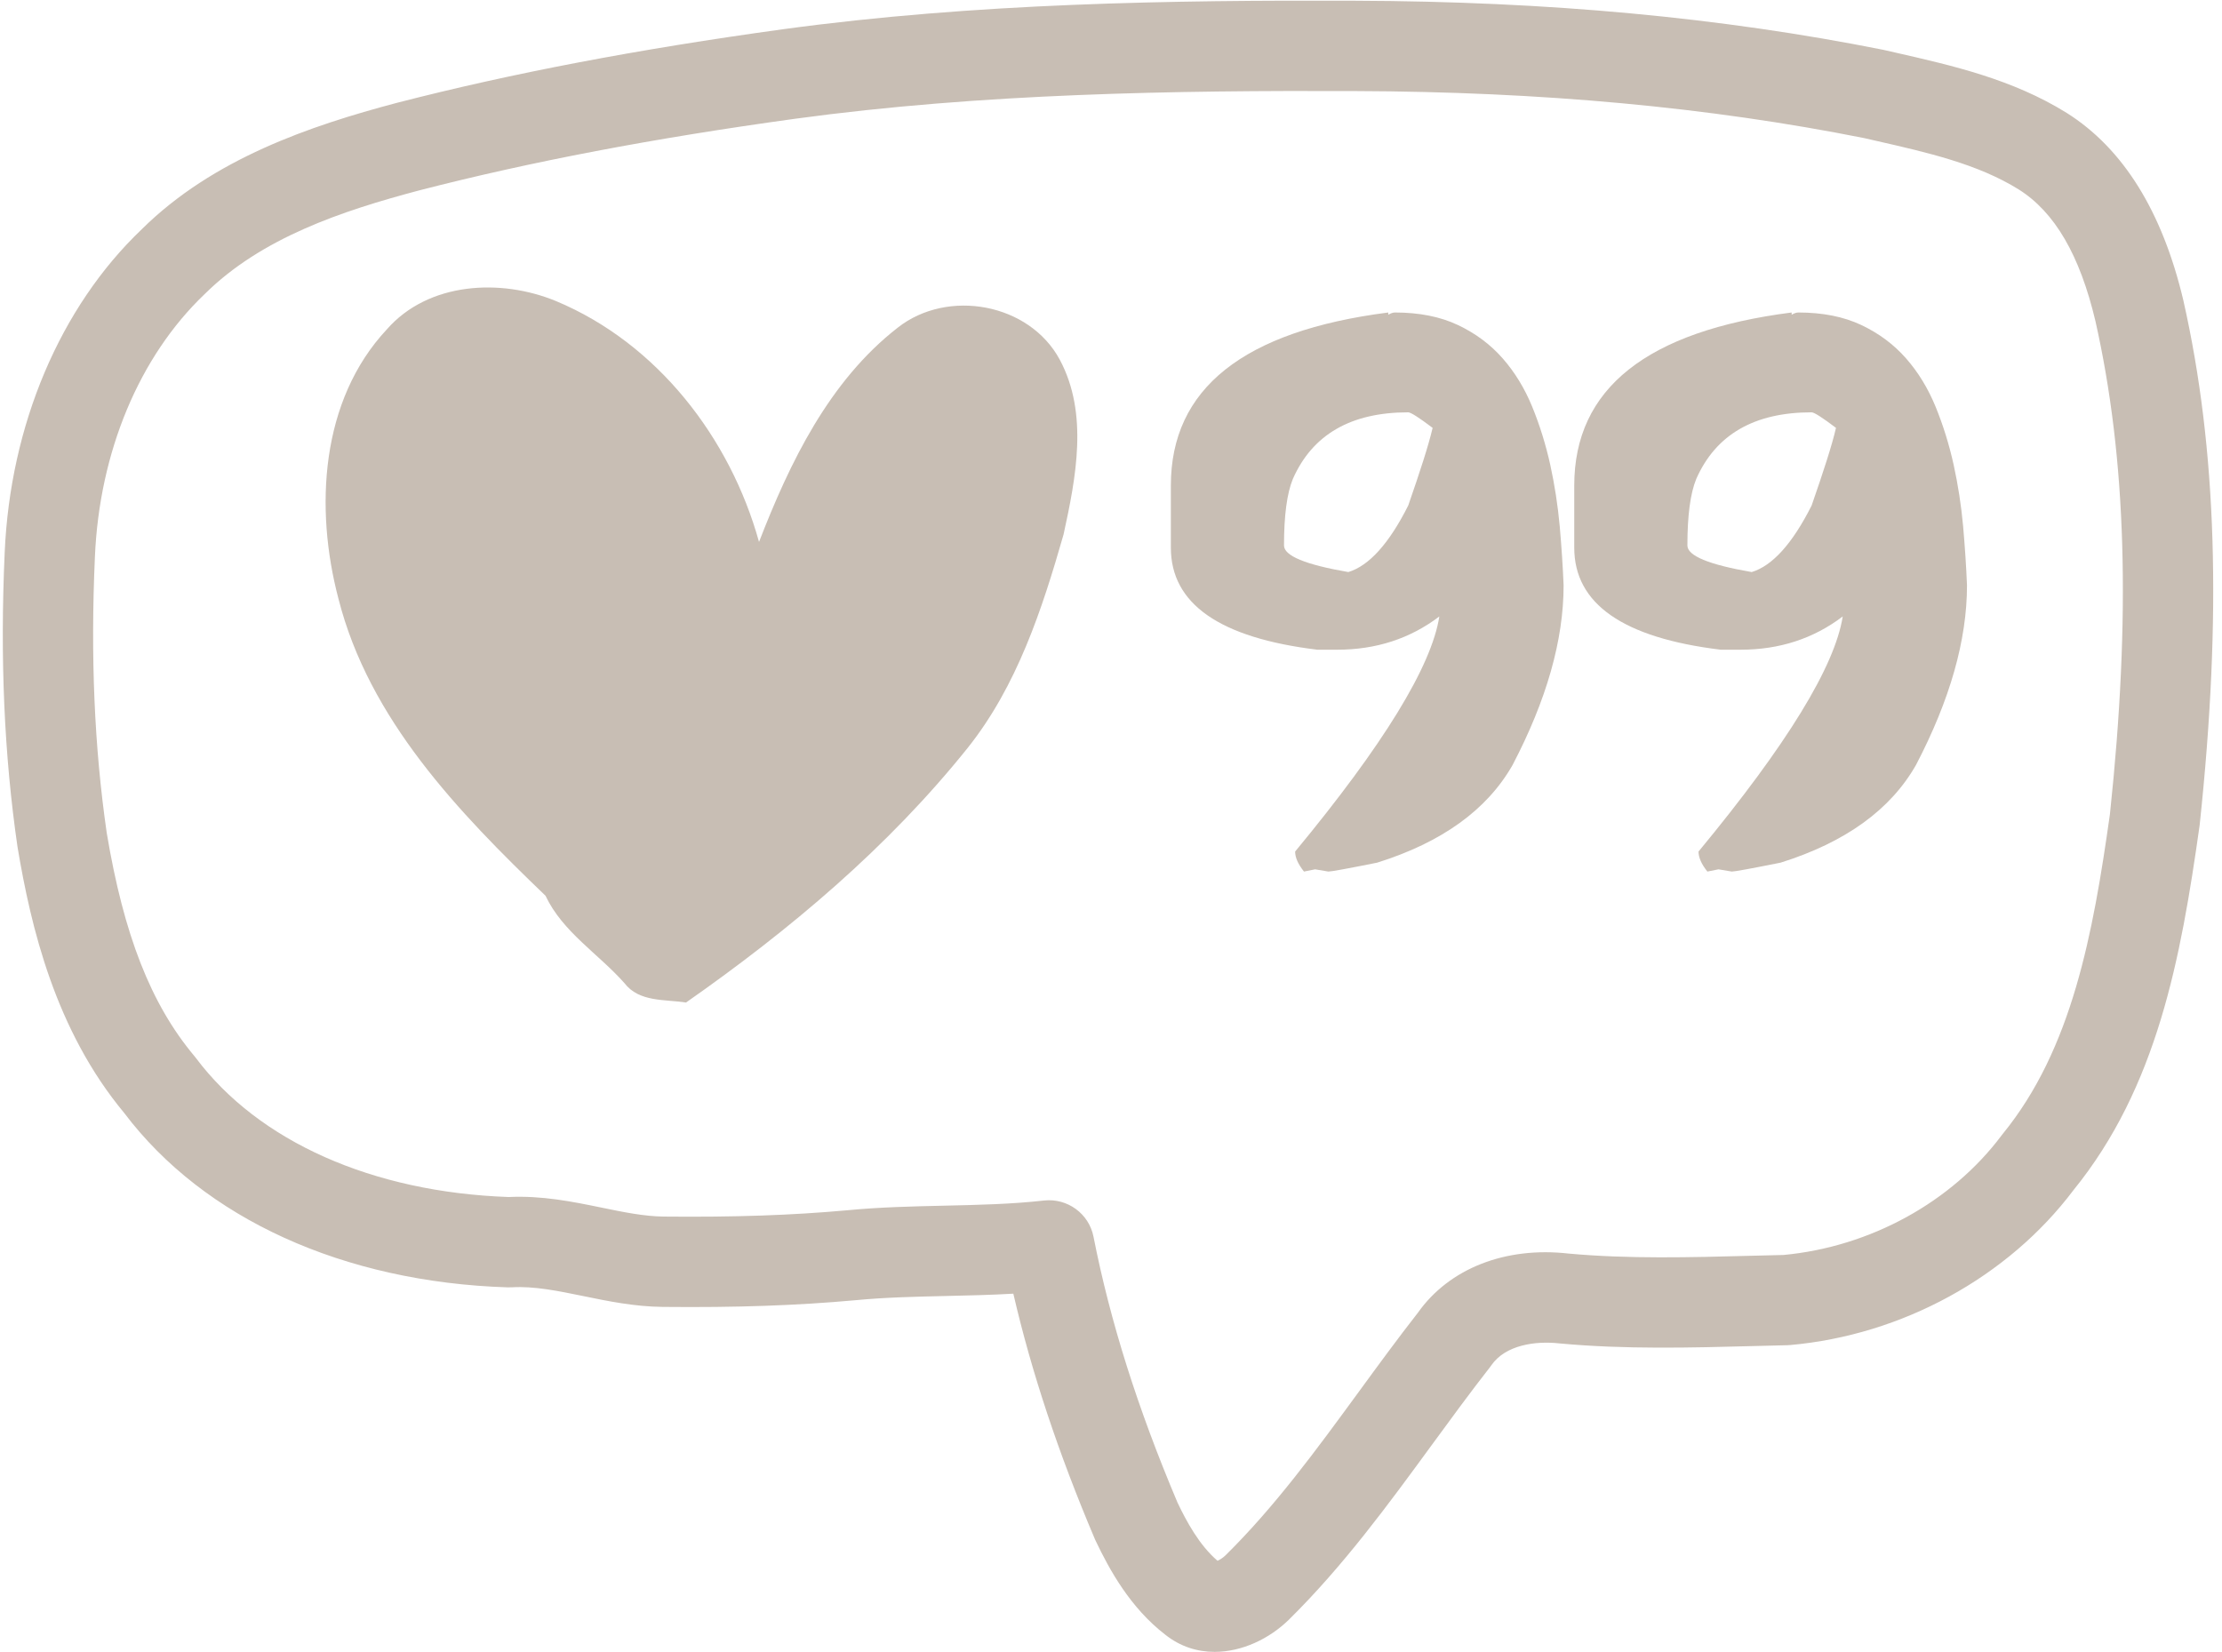 <?xml version="1.0" encoding="UTF-8" standalone="no"?><svg xmlns="http://www.w3.org/2000/svg" xmlns:xlink="http://www.w3.org/1999/xlink" fill="#c8beb4" height="696.9" preserveAspectRatio="xMidYMid meet" version="1" viewBox="10.7 8.6 937.3 696.9" width="937.3" zoomAndPan="magnify"><g id="change1_1"><path d="M931.75,135.57c-0.01-0.07-0.03-0.13-0.04-0.19c-8.87-37.55-25.41-64.16-49.26-79.17c-22.84-14.18-47.94-19.9-72.22-25.43 l-5.15-1.17C736.57,15.95,663.71,9.18,582.35,8.91c-77.38-0.29-160.14,0.96-241.33,12.02c-61.28,8.43-114.57,18.59-163.03,31.09 c-36.25,9.61-77.41,23.49-107.51,53.32c-34.43,32.81-55.5,82.57-57.81,136.48c-1.98,44.66-0.24,85.11,5.41,124.06 c5.67,33.92,15.91,77.29,45.06,112.34c33.62,44.52,92.52,71.31,161.7,73.51c0.58,0.01,1.17,0.02,1.75-0.02 c9.38-0.56,19.46,1.51,30.1,3.69c10.62,2.18,21.59,4.45,33.63,4.58c31.01,0.32,56.76-0.6,81.28-2.83 c12.51-1.2,25.05-1.48,38.33-1.78c9.25-0.21,18.69-0.42,28.22-0.97c7.7,33.23,19,67.24,34.35,103.43c0.11,0.25,0.22,0.49,0.33,0.74 c5.95,12.5,14.69,28.34,29.36,39.66c6.39,5.11,13.62,7.29,20.87,7.29c11.51,0,23.06-5.5,31.31-13.57 c22.99-22.67,41.92-48.58,60.23-73.63c7.98-10.91,16.22-22.19,24.57-32.86c0.22-0.29,0.44-0.59,0.65-0.89 c5.89-8.5,18.48-10.34,28.67-9.19c27.75,2.57,55.43,1.82,82.21,1.11l13.89-0.35c0.42-0.01,0.83-0.03,1.25-0.07 c47.23-4.2,91.87-28.63,119.51-65.36c35.24-43.42,45.26-97.46,53.17-153.65c0.03-0.21,0.06-0.42,0.08-0.64 C947.99,268.14,945.81,197.96,931.75,135.57z M900.73,352.06c-7.14,50.66-15.99,99.08-45.17,134.87c-0.17,0.2-0.33,0.42-0.49,0.63 c-21.12,28.24-55.49,47.09-92.03,50.51l-13.35,0.33c-25.66,0.69-52.2,1.39-77.29-0.92c-26.69-3.03-50.35,6.28-63.54,24.89 c-8.63,11.05-16.96,22.44-25.01,33.47c-18.22,24.92-35.43,48.47-56.16,68.92c-1.15,1.13-2.45,1.9-3.4,2.33 c-7.65-6.56-13-16.42-16.87-24.53c-16.8-39.67-28.4-76.38-35.45-112.21c-1.92-9.73-11-16.32-20.82-15.26 c-13.68,1.54-27.47,1.85-42.08,2.18c-13.37,0.3-27.2,0.61-41.01,1.94c-23.14,2.1-47.69,2.96-77.34,2.66 c-8.34-0.09-17.09-1.89-26.35-3.8c-12.31-2.53-25.04-5.11-39.11-4.45c-57.41-2.02-105.46-23.38-131.93-58.67 c-0.2-0.27-0.42-0.54-0.64-0.8c-18.34-21.9-29.76-51.06-36.96-94.13c-5.23-36.15-6.87-74.26-4.99-116.53 c1.9-44.19,18.67-84.48,46.3-110.82c23.93-23.71,57.75-35.07,90.6-43.77c46.9-12.1,98.77-21.98,158.56-30.21 c78.85-10.74,160.03-11.96,236.02-11.67c78.88,0.26,149.35,6.79,214.88,19.85l4.68,1.07c22.2,5.05,43.16,9.83,60.48,20.59 c15.19,9.56,25.77,27.72,32.35,55.52C907.68,202.14,909.63,268.26,900.73,352.06z"/><path d="M389.45,146.79c-29,22.51-45.64,57.05-58.57,90.45c-12.19-43.9-42.92-83.78-85.6-101.6c-23.31-9.64-53.85-8.11-71.39,11.91 c-28.07,30.03-30.48,75.54-20.42,113.66c12.91,50.88,50.61,90.04,87.34,125.3c7.22,15.31,22.32,24.48,33.27,36.84 c6.2,8.14,17.08,6.82,26.01,8.21c43.86-30.7,85.23-65.49,118.8-107.41c20.82-26.12,31.41-58.48,40.45-90.06 c5.22-23.94,10.58-50.98-1.59-73.72C444.92,136.48,410.49,130.28,389.45,146.79z"/><path d="M664.64,204.69c-1.88-8.5-4.42-16.66-7.6-24.46c-3.2-7.8-7.37-14.63-12.52-20.48c-5.15-5.85-11.43-10.53-18.84-14.03 c-7.41-3.5-16.28-5.28-26.57-5.28c-0.77,0-1.71,0.32-2.8,0.94v-0.94c-61.15,7.82-91.71,32.14-91.71,73v26.21 c0,23.71,20.59,38.06,61.77,43.06h8.42c16.38,0,30.74-4.68,43.06-14.03c-3.29,21.04-23.56,54.12-60.83,99.19 c0,2.5,1.24,5.32,3.74,8.44l4.68-0.94l5.62,0.94c1.24,0,8.12-1.26,20.59-3.76c27.3-8.56,46.33-22.3,57.09-41.18 c14.35-27.45,21.53-52.71,21.53-75.8c-0.32-7.95-0.88-16.3-1.64-25.03C667.82,221.79,666.5,213.19,664.64,204.69z M611.05,203.04 c-1.71,5.38-3.82,11.66-6.32,18.84c-8.09,16.06-16.53,25.42-25.27,28.07c-18.09-3.12-27.13-6.86-27.13-11.23 c0-12.62,1.24-21.98,3.74-28.07c8.27-18.73,24.48-28.09,48.65-28.09c1.09,0,4.53,2.2,10.3,6.56 C614.1,193.02,612.76,197.66,611.05,203.04z"/><path d="M834.8,204.69c-1.88-8.5-4.42-16.66-7.6-24.46c-3.2-7.8-7.37-14.63-12.52-20.48s-11.43-10.53-18.84-14.03 s-16.28-5.28-26.57-5.28c-0.77,0-1.71,0.32-2.8,0.94v-0.94c-61.15,7.82-91.71,32.14-91.71,73v26.21 c0,23.71,20.59,38.06,61.77,43.06h8.42c16.38,0,30.74-4.68,43.06-14.03c-3.29,21.04-23.56,54.12-60.83,99.19 c0,2.5,1.24,5.32,3.74,8.44l4.68-0.94l5.62,0.94c1.24,0,8.12-1.26,20.59-3.76c27.3-8.56,46.33-22.3,57.09-41.18 c14.35-27.45,21.53-52.71,21.53-75.8c-0.32-7.95-0.88-16.3-1.64-25.03C837.99,221.79,836.66,213.19,834.8,204.69z M781.21,203.04 c-1.71,5.38-3.82,11.66-6.32,18.84c-8.09,16.06-16.53,25.42-25.27,28.07c-18.09-3.12-27.13-6.86-27.13-11.23 c0-12.62,1.24-21.98,3.74-28.07c8.27-18.73,24.48-28.09,48.65-28.09c1.09,0,4.53,2.2,10.29,6.56 C784.27,193.02,782.92,197.66,781.21,203.04z"/></g></svg>